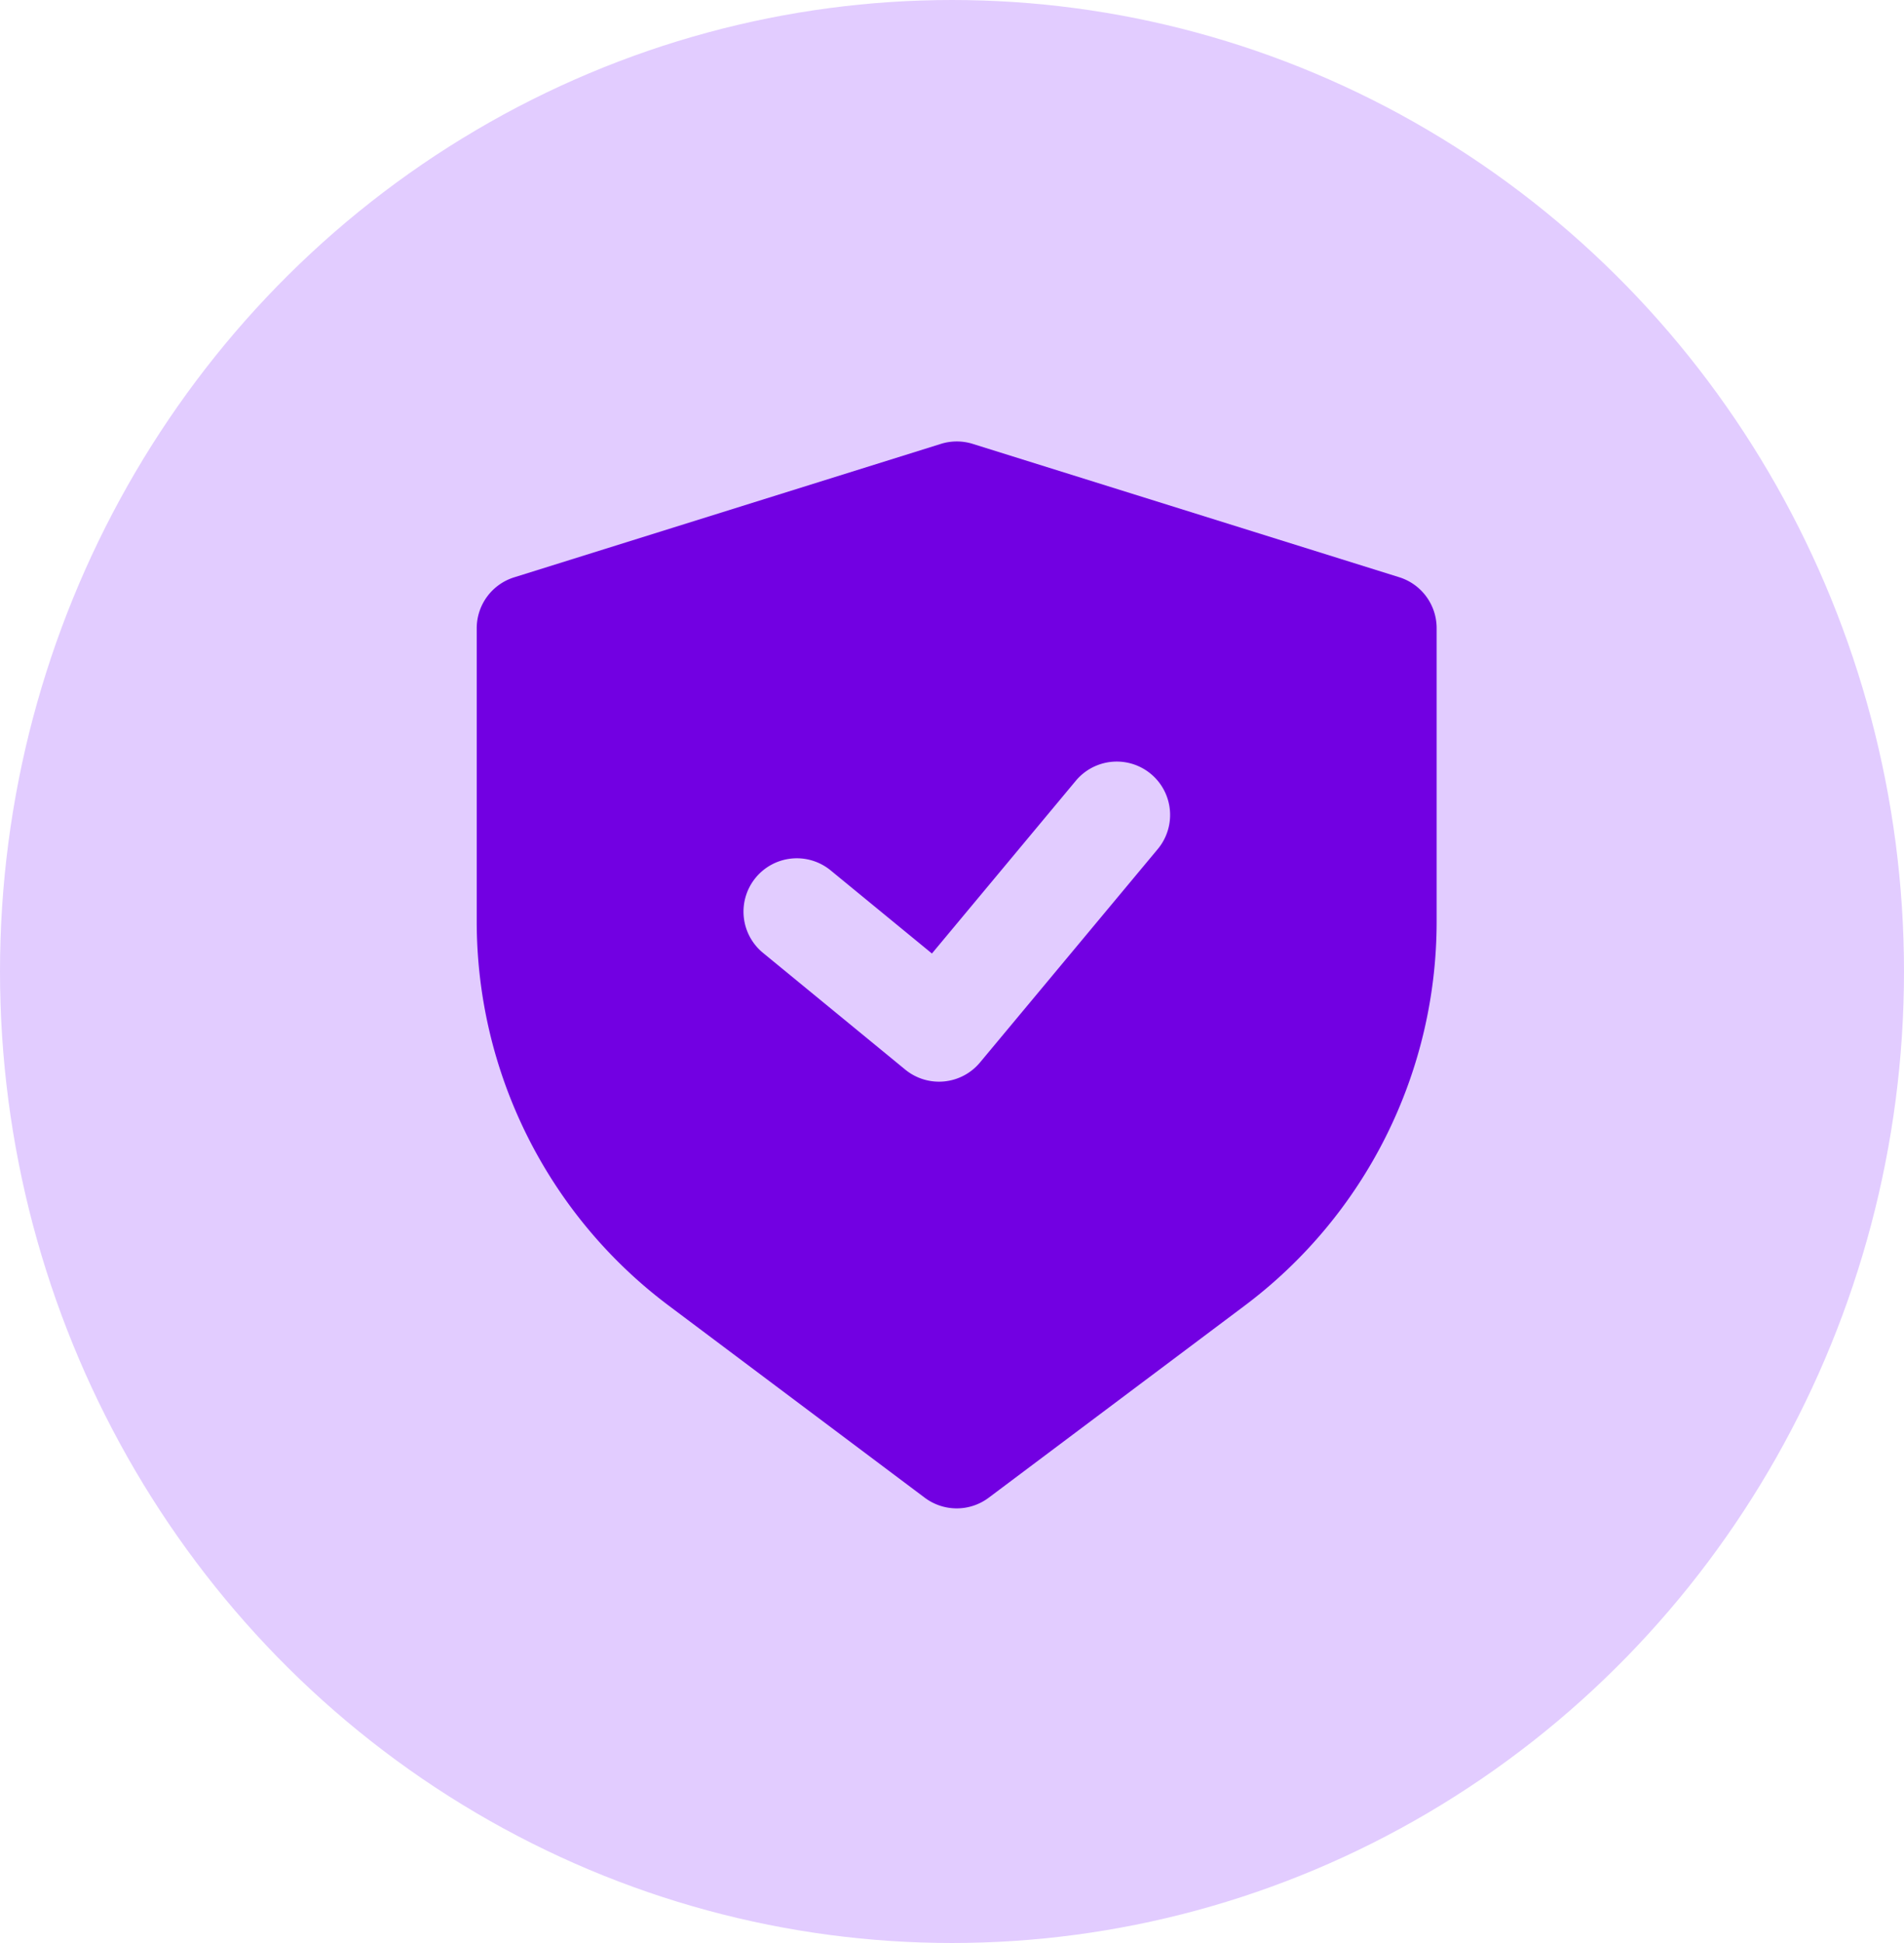 <svg xmlns="http://www.w3.org/2000/svg" width="50" height="51" viewBox="0 0 50 51"><g id="securre" transform="translate(0 0.467)"><ellipse id="Ellipse_26" data-name="Ellipse 26" cx="25" cy="25.5" rx="25" ry="25.5" transform="translate(0 -0.467)" fill="#e2ccff"></ellipse><path id="noun-security-4588003" d="M152.189,46.73a1.4,1.4,0,0,1,.836,0l11.2,3.5a1.4,1.4,0,0,1,.983,1.337v7.7a12.6,12.6,0,0,1-5.041,10.083l-6.722,5.041a1.4,1.4,0,0,1-1.68,0l-6.722-5.041A12.6,12.6,0,0,1,140,59.27v-7.7a1.4,1.4,0,0,1,.983-1.337Zm5.695,10.636a1.4,1.4,0,0,0-2.152-1.793l-3.778,4.534-2.66-2.182a1.4,1.4,0,1,0-1.776,2.165l3.734,3.063a1.4,1.4,0,0,0,1.964-.186Z" transform="translate(-127.481 -35.546)" fill="#7200e2" fill-rule="evenodd"></path></g></svg>